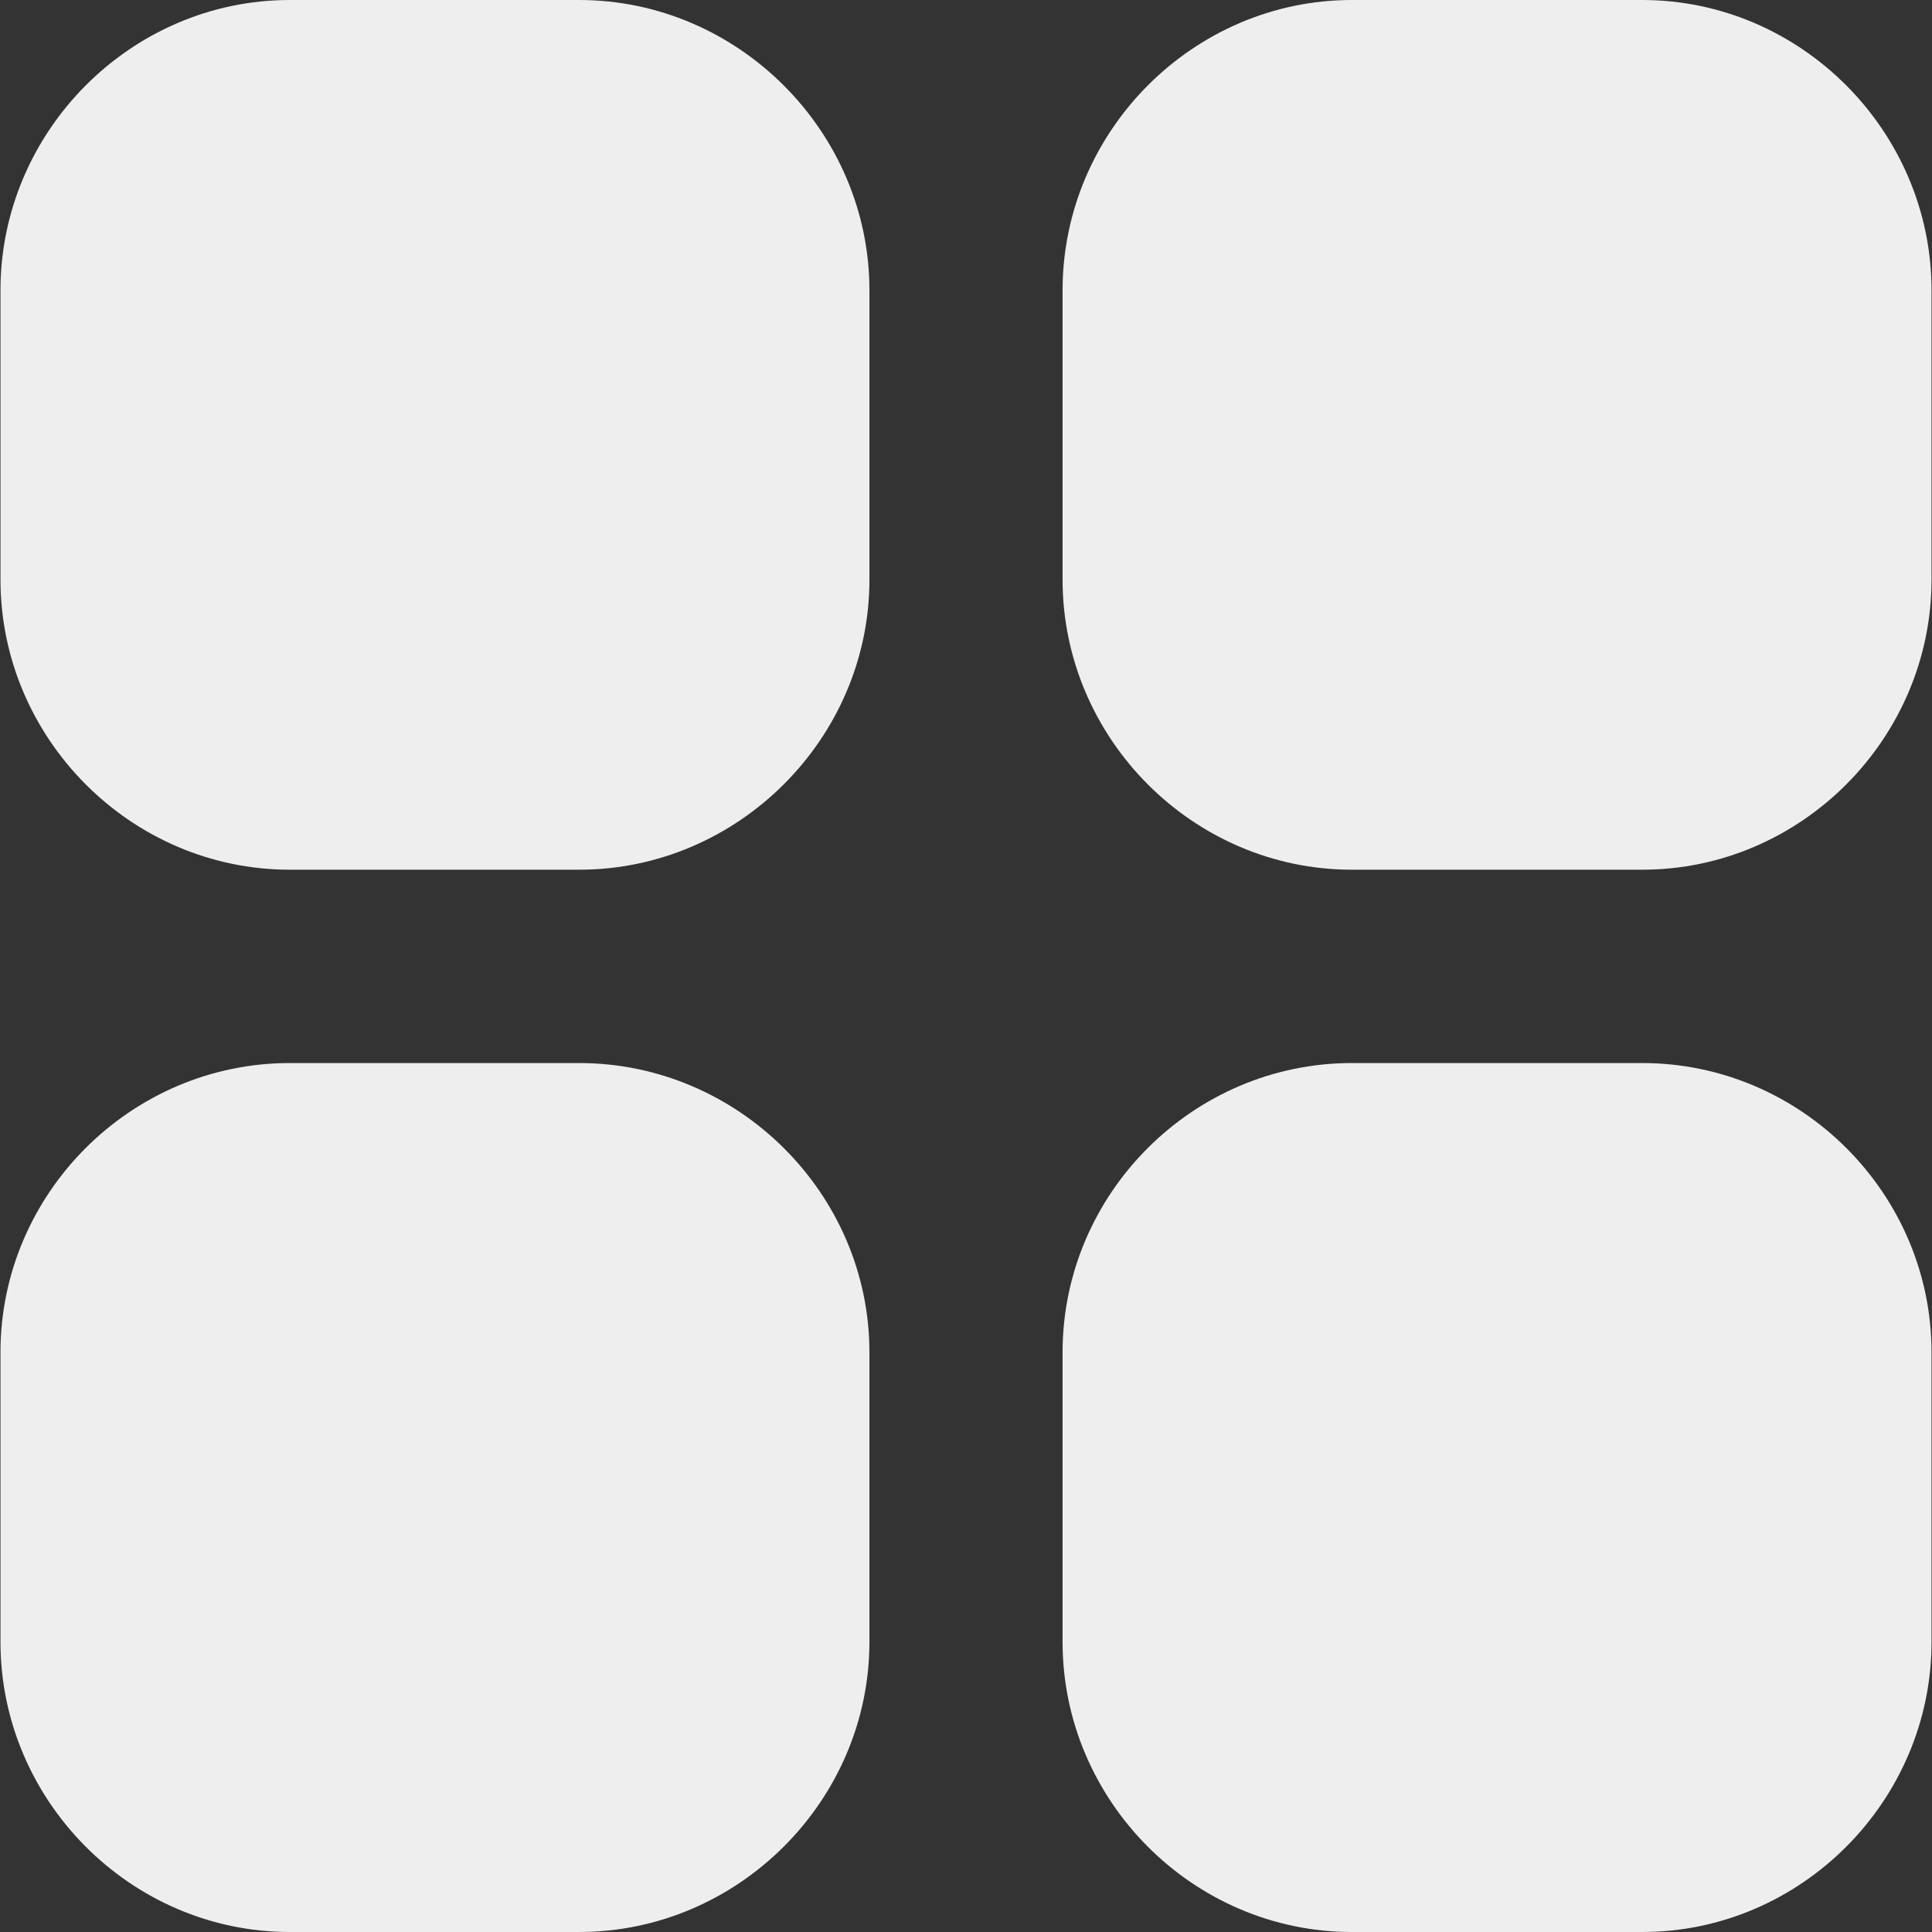<?xml version="1.0"?>
<svg xmlns="http://www.w3.org/2000/svg" xmlns:xlink="http://www.w3.org/1999/xlink" xmlns:svgjs="http://svgjs.com/svgjs" version="1.1" width="512" height="512" x="0" y="0" viewBox="0 0 512 512" style="enable-background:new 0 0 512 512" xml:space="preserve" class=""><rect x="0" y="0" width="512" height="512" fill="#333333" stroke="none"/><g><path id="SOLID-13" d="m76.802 0c-42.099 0-76.677 34.828-76.677 76.927v76.678c0 42.101 34.577 76.877 76.678 76.877h76.678c42.1 0 76.927-34.777 76.927-76.877v-76.678c-.001-42.099-34.828-76.927-76.928-76.927zm281.468 0c-42.1 0-76.678 34.828-76.678 76.927v76.678c0 42.101 34.577 76.877 76.678 76.877h76.927c42.1 0 76.678-34.777 76.678-76.877v-76.678c0-42.1-34.577-76.927-76.678-76.927zm-281.468 281.717c-42.1 0-76.678 34.578-76.678 76.678v76.728c0 42.1 34.577 76.877 76.678 76.877h76.678c42.1 0 76.927-34.778 76.927-76.877v-76.728c0-42.1-34.827-76.678-76.927-76.678zm281.468 0c-42.1 0-76.678 34.578-76.678 76.678v76.728c0 42.1 34.577 76.877 76.678 76.877h76.927c42.1 0 76.678-34.778 76.678-76.877v-76.728c0-42.1-34.577-76.678-76.678-76.678z" fill="#eeeeee" data-original="#000000" class=""/></g></svg>
